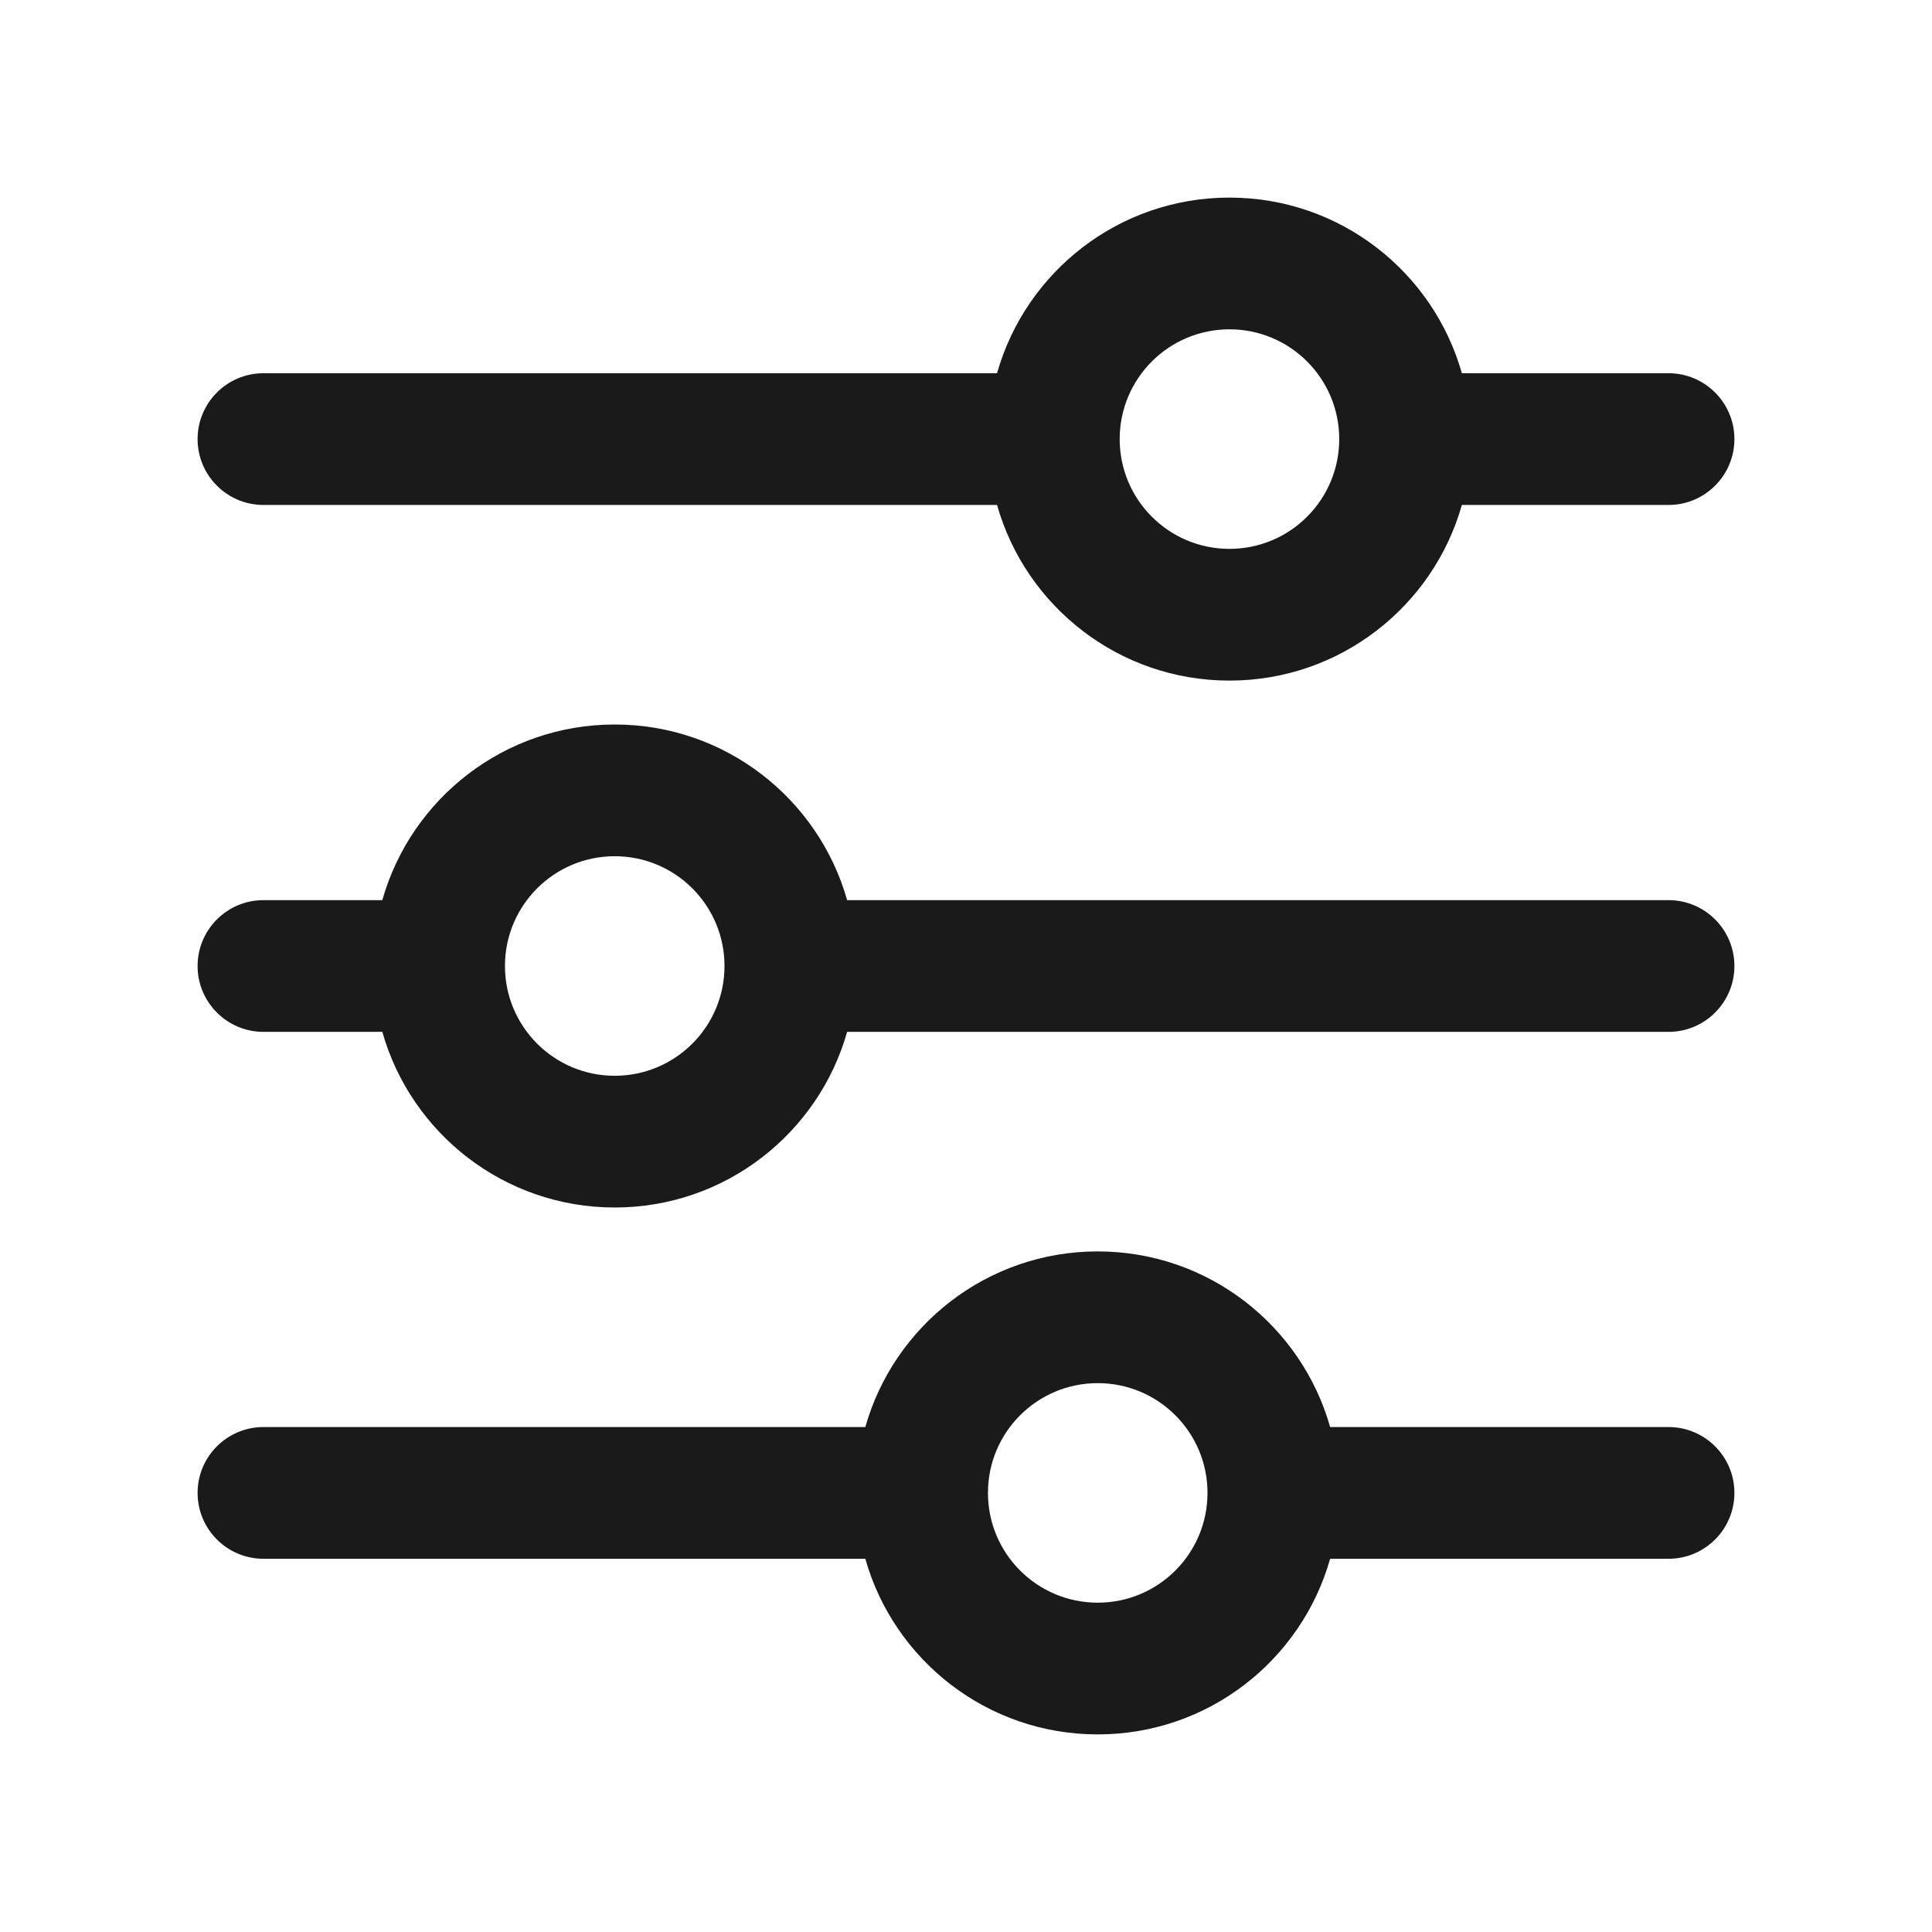 <svg width="44" height="44" viewBox="0 0 44 44" fill="none" xmlns="http://www.w3.org/2000/svg">
<rect x="0" y="0" width="44" height="44" fill="#808080" stroke="none"/>
<rect width="44" height="44" transform="translate(44) rotate(90)" fill="white"/>
<path fill-rule="evenodd" clip-rule="evenodd" d="M4.5 10C4.5 9.172 5.172 8.5 6 8.5L22.707 8.5C23.36 6.191 25.482 4.5 28 4.5C30.518 4.5 32.64 6.191 33.293 8.5L38 8.5C38.828 8.5 39.5 9.172 39.5 10C39.5 10.828 38.828 11.5 38 11.5H33.293C32.64 13.809 30.518 15.5 28 15.5C25.482 15.5 23.36 13.809 22.707 11.5H6C5.172 11.5 4.5 10.828 4.5 10ZM25.5 10C25.5 8.619 26.619 7.5 28 7.5C29.381 7.5 30.5 8.619 30.5 10C30.5 11.381 29.381 12.5 28 12.5C26.619 12.5 25.5 11.381 25.5 10Z" fill="#1A1A1A"/>
<path fill-rule="evenodd" clip-rule="evenodd" d="M4.5 22C4.5 21.172 5.172 20.5 6 20.5H8.707C9.36 18.192 11.482 16.5 14 16.5C16.518 16.5 18.64 18.192 19.293 20.5L38 20.5C38.828 20.5 39.5 21.172 39.5 22C39.5 22.828 38.828 23.5 38 23.5H19.293C18.64 25.808 16.518 27.5 14 27.5C11.482 27.5 9.36 25.808 8.707 23.5L6 23.5C5.172 23.5 4.5 22.828 4.5 22ZM14 19.5C12.619 19.5 11.5 20.619 11.5 22C11.5 23.381 12.619 24.5 14 24.5C15.381 24.5 16.5 23.381 16.5 22C16.5 20.619 15.381 19.5 14 19.5Z" fill="#1A1A1A"/>
<path fill-rule="evenodd" clip-rule="evenodd" d="M6 32.5C5.172 32.5 4.5 33.172 4.5 34C4.5 34.828 5.172 35.5 6 35.5L19.707 35.5C20.36 37.809 22.482 39.5 25 39.5C27.518 39.5 29.64 37.809 30.293 35.5H38C38.828 35.5 39.5 34.828 39.5 34C39.5 33.172 38.828 32.5 38 32.5H30.293C29.64 30.192 27.518 28.5 25 28.5C22.482 28.5 20.36 30.192 19.707 32.5L6 32.5ZM22.5 34C22.5 32.619 23.619 31.5 25 31.5C26.381 31.5 27.5 32.619 27.5 34C27.5 35.381 26.381 36.5 25 36.5C23.619 36.5 22.5 35.381 22.5 34Z" fill="#1A1A1A"/>
</svg>
